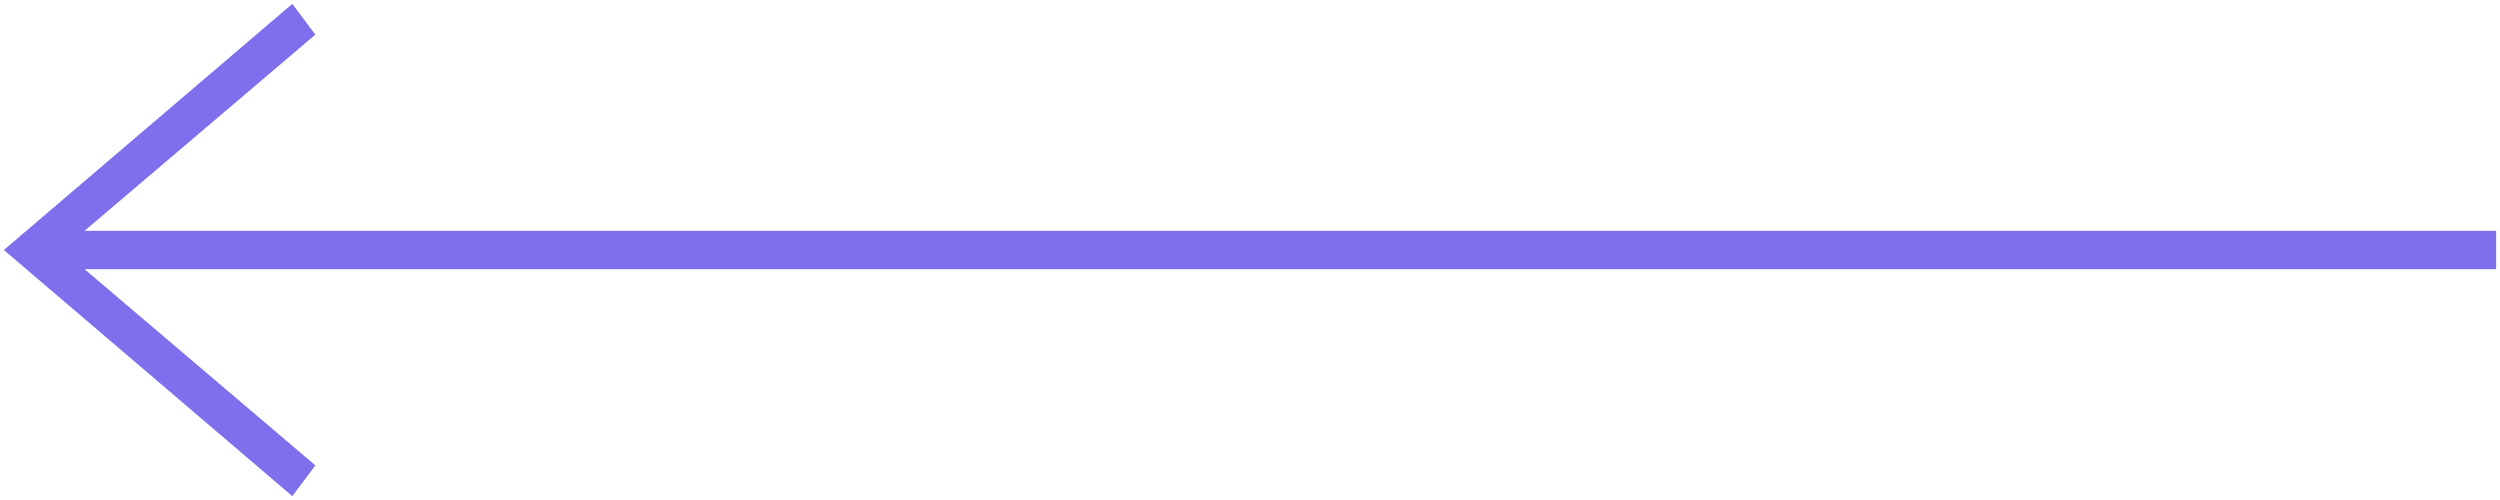 <?xml version="1.0" encoding="UTF-8"?> <!-- Generator: Adobe Illustrator 23.0.1, SVG Export Plug-In . SVG Version: 6.00 Build 0) --> <svg xmlns="http://www.w3.org/2000/svg" xmlns:xlink="http://www.w3.org/1999/xlink" id="Layer_1" x="0px" y="0px" viewBox="0 0 65 13" style="enable-background:new 0 0 65 13;" xml:space="preserve"> <style type="text/css"> .st0{fill:#7E70EC;} </style> <polygon class="st0" points="0.1,6.5 7.6,12.9 8.2,12.1 2.2,7 64.9,7 64.9,6 2.2,6 8.2,0.9 7.6,0.1 "></polygon> </svg> 